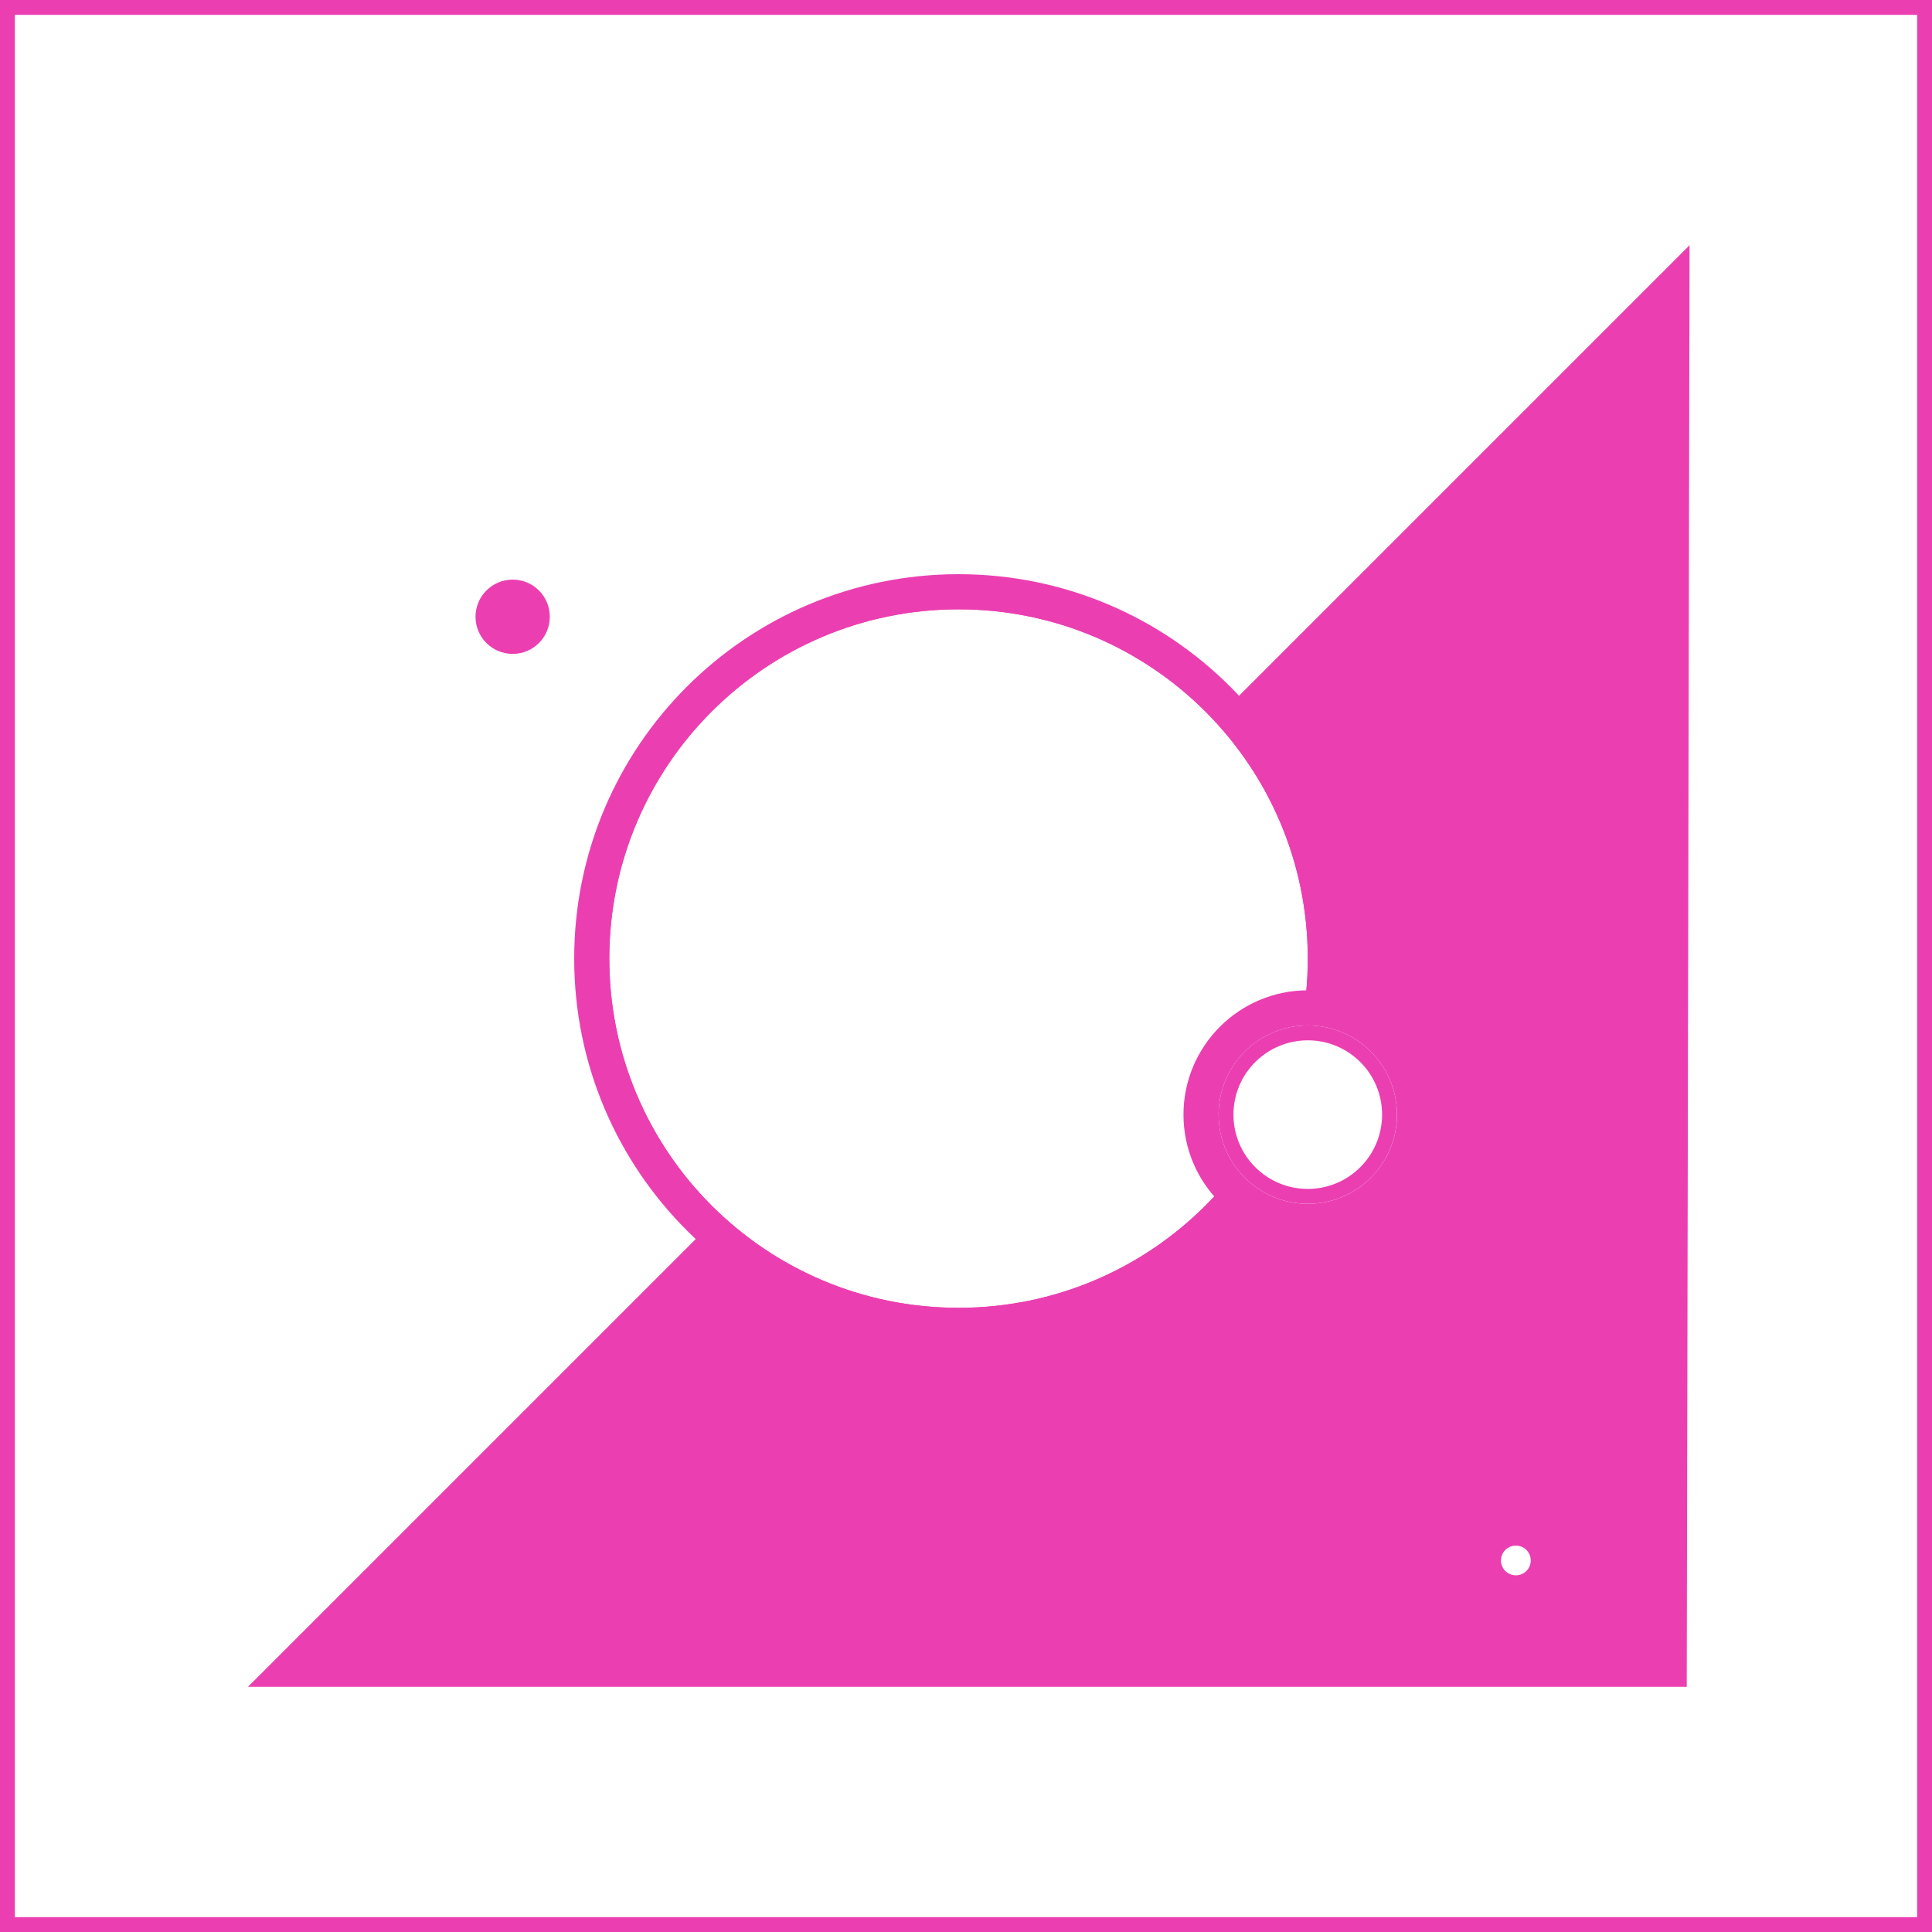 <svg width="55" height="55" viewBox="0 0 55 55" fill="none" xmlns="http://www.w3.org/2000/svg">
<rect x="0" y="0" width="55" height="55" fill="#333333" stroke="none"/>
<g clip-path="url(#clip0_16388_1216)">
<rect width="55" height="55" fill="white"/>
<path fill-rule="evenodd" clip-rule="evenodd" d="M54.577 0.423H0.423V54.577H54.577V0.423ZM0 0V55H55V0H0Z" fill="#EB3FB1"/>
<path d="M48.018 48.02L48.098 6.981L7.059 48.02L48.018 48.02Z" fill="#EB3FB1"/>
<path d="M15.652 17.558C15.652 18.142 15.179 18.615 14.595 18.615C14.011 18.615 13.537 18.142 13.537 17.558C13.537 16.974 14.011 16.5 14.595 16.5C15.179 16.5 15.652 16.974 15.652 17.558Z" fill="#EB3FB1"/>
<path d="M43.577 44.423C43.577 44.657 43.387 44.846 43.154 44.846C42.92 44.846 42.73 44.657 42.73 44.423C42.73 44.189 42.92 44 43.154 44C43.387 44 43.577 44.189 43.577 44.423Z" fill="white"/>
<path d="M27.288 16.846C33.055 16.846 37.73 21.521 37.73 27.289C37.73 33.056 33.055 37.731 27.288 37.731C21.521 37.731 16.846 33.056 16.846 27.289C16.846 21.521 21.521 16.846 27.288 16.846Z" fill="white" stroke="#EB3FB1"/>
<path fill-rule="evenodd" clip-rule="evenodd" d="M37.653 27.289C37.653 33.013 33.012 37.654 27.287 37.654C21.563 37.654 16.922 33.013 16.922 27.289C16.922 21.564 21.563 16.923 27.287 16.923C33.012 16.923 37.653 21.564 37.653 27.289ZM27.287 37.231C32.778 37.231 37.23 32.78 37.23 27.289C37.23 21.798 32.778 17.346 27.287 17.346C21.796 17.346 17.345 21.798 17.345 27.289C17.345 32.78 21.796 37.231 27.287 37.231Z" fill="#EB3FB1"/>
<path d="M39.768 31.731C39.768 33.133 38.632 34.269 37.23 34.269C35.828 34.269 34.691 33.133 34.691 31.731C34.691 30.329 35.828 29.192 37.23 29.192C38.632 29.192 39.768 30.329 39.768 31.731Z" fill="white"/>
<path d="M37.23 28.692C38.907 28.692 40.268 30.052 40.269 31.73C40.269 33.409 38.908 34.77 37.23 34.77C35.552 34.769 34.191 33.408 34.191 31.73C34.192 30.053 35.552 28.693 37.23 28.692Z" fill="white" stroke="#EB3FB1"/>
<path fill-rule="evenodd" clip-rule="evenodd" d="M37.23 33.846C38.398 33.846 39.345 32.899 39.345 31.731C39.345 30.562 38.398 29.616 37.23 29.616C36.062 29.616 35.114 30.562 35.114 31.731C35.114 32.899 36.062 33.846 37.23 33.846ZM39.768 31.731C39.768 33.133 38.632 34.269 37.23 34.269C35.828 34.269 34.691 33.133 34.691 31.731C34.691 30.329 35.828 29.192 37.23 29.192C38.632 29.192 39.768 30.329 39.768 31.731Z" fill="#EB3FB1"/>
</g>
<defs>
<clipPath id="clip0_16388_1216">
<rect width="55" height="55" fill="white"/>
</clipPath>
</defs>
</svg>

